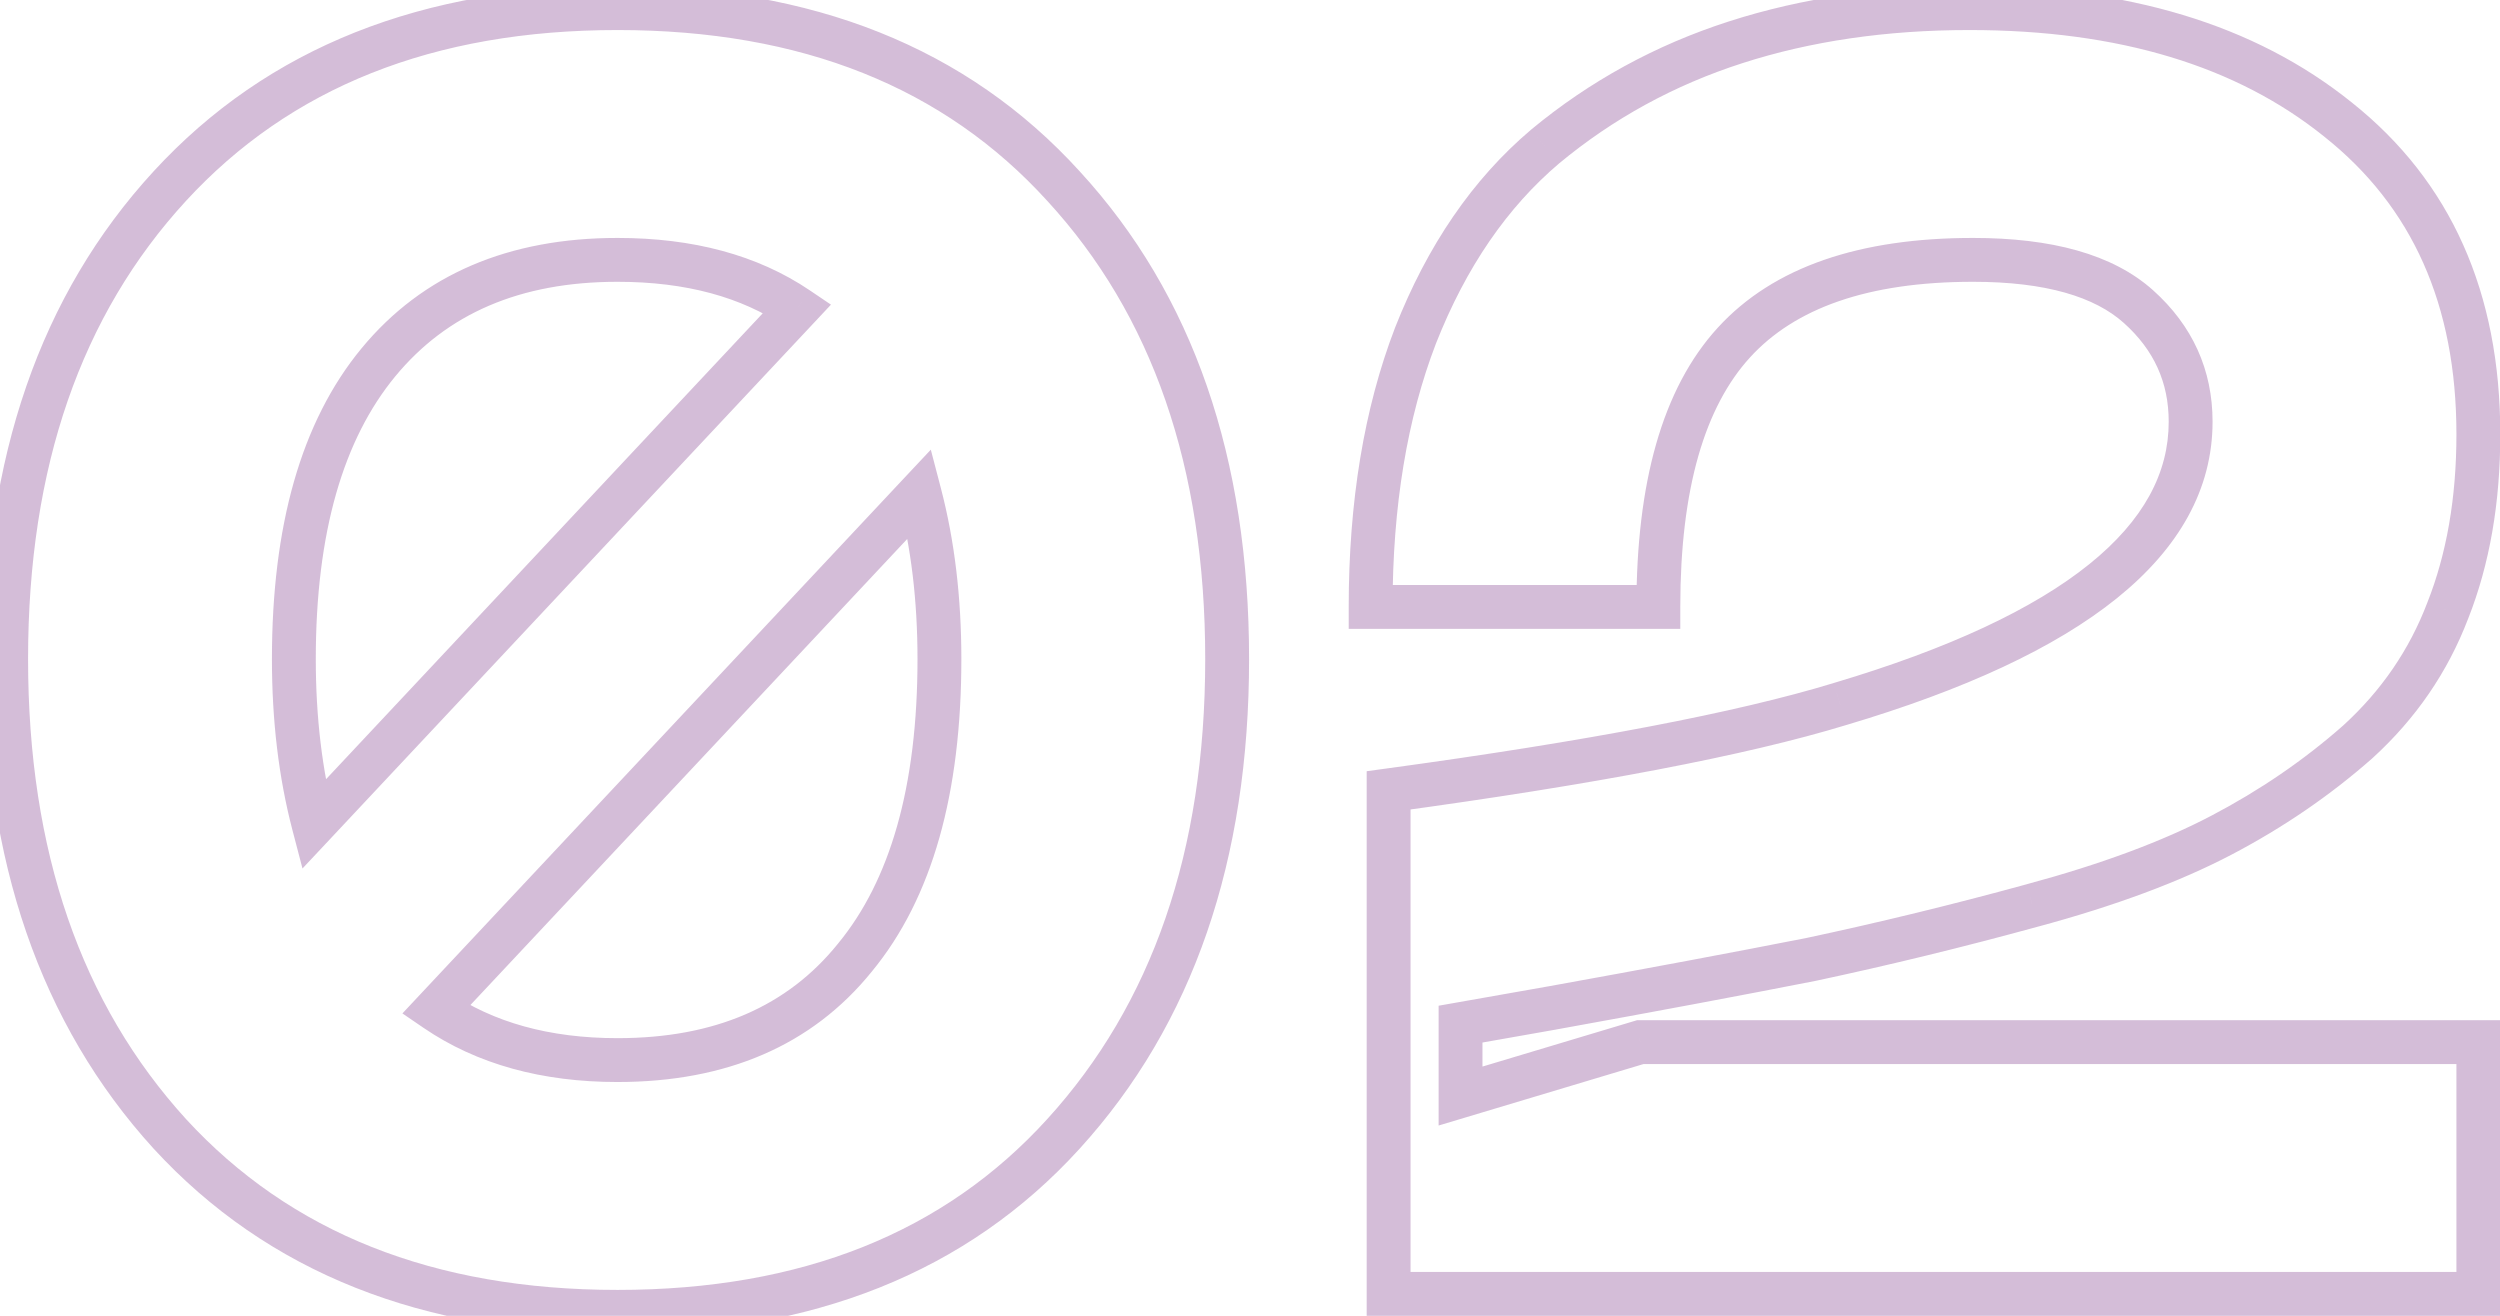 <?xml version="1.0" encoding="UTF-8"?> <svg xmlns="http://www.w3.org/2000/svg" width="114" height="60" viewBox="0 0 114 60" fill="none"> <path opacity="0.3" d="M7.742 8.488L7.006 7.811V7.811L7.742 8.488ZM48.496 8.488L47.756 9.161L47.76 9.165L48.496 8.488ZM48.496 51.702L47.756 51.029L47.756 51.029L48.496 51.702ZM7.742 51.702L7.002 52.375L7.006 52.379L7.742 51.702ZM17.254 16.524L18.026 17.16L18.026 17.16L17.254 16.524ZM14.302 37.598L13.335 37.851L13.793 39.603L15.032 38.282L14.302 37.598ZM36.36 14.064L37.09 14.748L37.892 13.892L36.919 13.235L36.36 14.064ZM38.984 43.666L38.212 43.03L38.206 43.038L38.984 43.666ZM41.936 22.51L42.903 22.257L42.445 20.505L41.206 21.826L41.936 22.51ZM19.878 46.044L19.148 45.36L18.35 46.212L19.314 46.87L19.878 46.044ZM8.478 9.165C13.23 3.995 19.749 1.37 28.16 1.37V-0.63C19.296 -0.63 12.203 2.157 7.006 7.811L8.478 9.165ZM28.16 1.37C36.571 1.37 43.06 3.995 47.756 9.161L49.236 7.815C44.092 2.157 37.023 -0.63 28.16 -0.63V1.37ZM47.76 9.165C52.529 14.354 54.958 21.282 54.958 30.054H56.958C56.958 20.896 54.412 13.446 49.232 7.811L47.76 9.165ZM54.958 30.054C54.958 38.826 52.529 45.784 47.756 51.029L49.236 52.375C54.412 46.687 56.958 39.212 56.958 30.054H54.958ZM47.756 51.029C43.06 56.195 36.571 58.82 28.16 58.82V60.82C37.023 60.82 44.092 58.033 49.236 52.375L47.756 51.029ZM28.16 58.82C19.749 58.82 13.23 56.195 8.478 51.025L7.006 52.379C12.203 58.033 19.296 60.82 28.16 60.82V58.82ZM8.482 51.029C3.709 45.784 1.28 38.826 1.28 30.054H-0.72C-0.72 39.212 1.826 46.687 7.002 52.375L8.482 51.029ZM1.28 30.054C1.28 21.282 3.709 14.354 8.478 9.165L7.006 7.811C1.826 13.446 -0.72 20.896 -0.72 30.054H1.28ZM28.16 10.85C23.215 10.85 19.274 12.502 16.483 15.888L18.026 17.16C20.373 14.314 23.703 12.85 28.16 12.85V10.85ZM16.483 15.888C13.71 19.25 12.4 24.022 12.4 30.054H14.4C14.4 24.278 15.659 20.03 18.026 17.16L16.483 15.888ZM12.4 30.054C12.4 32.86 12.709 35.461 13.335 37.851L15.269 37.345C14.693 35.143 14.4 32.715 14.4 30.054H12.4ZM15.032 38.282L37.09 14.748L35.63 13.38L13.572 36.914L15.032 38.282ZM36.919 13.235C34.531 11.623 31.591 10.85 28.16 10.85V12.85C31.289 12.85 33.815 13.553 35.8 14.893L36.919 13.235ZM28.16 49.34C33.105 49.34 37.024 47.688 39.762 44.294L38.206 43.038C35.915 45.877 32.618 47.34 28.16 47.34V49.34ZM39.755 44.302C42.529 40.939 43.838 36.138 43.838 30.054H41.838C41.838 35.887 40.578 40.161 38.212 43.03L39.755 44.302ZM43.838 30.054C43.838 27.248 43.529 24.647 42.903 22.257L40.969 22.763C41.545 24.965 41.838 27.393 41.838 30.054H43.838ZM41.206 21.826L19.148 45.36L20.608 46.728L42.666 23.194L41.206 21.826ZM19.314 46.87C21.754 48.536 24.721 49.34 28.16 49.34V47.34C25.039 47.34 22.485 46.614 20.442 45.218L19.314 46.87ZM62.501 27.676H61.501V28.676H62.501V27.676ZM64.551 15.294L63.62 14.928L63.617 14.935L64.551 15.294ZM70.455 6.684L69.816 5.914L69.808 5.921L70.455 6.684ZM106.617 5.454L105.99 6.233L105.994 6.237L106.617 5.454ZM111.619 27.84L110.689 27.472L110.684 27.484L111.619 27.84ZM107.519 33.826L108.18 34.576L108.186 34.57L108.192 34.565L107.519 33.826ZM101.287 38.09L100.823 37.204L101.287 38.09ZM92.677 41.288L92.416 40.322L92.412 40.324L92.677 41.288ZM82.591 43.748L82.784 44.729L82.791 44.728L82.799 44.726L82.591 43.748ZM70.783 45.962L70.957 46.947L70.96 46.946L70.783 45.962ZM66.601 46.7L66.427 45.715L65.601 45.861V46.7H66.601ZM66.601 49.98H65.601V51.324L66.888 50.938L66.601 49.98ZM74.801 47.52V46.52H74.654L74.513 46.562L74.801 47.52ZM113.013 47.52H114.013V46.52H113.013V47.52ZM113.013 59V60H114.013V59H113.013ZM63.321 59H62.321V60H63.321V59ZM63.321 36.04L63.186 35.049L62.321 35.167V36.04H63.321ZM83.903 32.104L83.618 31.145L83.611 31.148L83.903 32.104ZM97.515 13.982L96.847 14.727V14.727L97.515 13.982ZM79.065 15.622L78.326 14.948L79.065 15.622ZM75.621 27.676V28.676H76.621V27.676H75.621ZM63.501 27.676C63.501 23.07 64.17 19.068 65.484 15.653L63.617 14.935C62.198 18.626 61.501 22.88 61.501 27.676H63.501ZM65.481 15.661C66.853 12.179 68.733 9.455 71.101 7.447L69.808 5.921C67.147 8.177 65.091 11.193 63.62 14.928L65.481 15.661ZM71.093 7.454C73.563 5.404 76.347 3.88 79.453 2.88L78.84 0.976C75.495 2.053 72.485 3.7 69.816 5.914L71.093 7.454ZM79.453 2.88C82.566 1.877 86.015 1.37 89.807 1.37V-0.63C85.836 -0.63 82.178 -0.099 78.84 0.976L79.453 2.88ZM89.807 1.37C96.644 1.37 102.005 3.024 105.99 6.233L107.244 4.675C102.81 1.105 96.964 -0.63 89.807 -0.63V1.37ZM105.994 6.237C109.986 9.409 112.013 13.885 112.013 19.804H114.013C114.013 13.368 111.776 8.277 107.239 4.671L105.994 6.237ZM112.013 19.804C112.013 22.708 111.564 25.259 110.689 27.472L112.549 28.208C113.532 25.72 114.013 22.913 114.013 19.804H112.013ZM110.684 27.484C109.867 29.63 108.591 31.495 106.845 33.087L108.192 34.565C110.164 32.767 111.621 30.642 112.553 28.196L110.684 27.484ZM106.857 33.076C105.061 34.661 103.051 36.037 100.823 37.204L101.751 38.976C104.115 37.738 106.259 36.271 108.18 34.576L106.857 33.076ZM100.823 37.204C98.611 38.363 95.814 39.406 92.416 40.322L92.937 42.254C96.427 41.312 99.371 40.222 101.751 38.976L100.823 37.204ZM92.412 40.324C89.041 41.248 85.698 42.063 82.382 42.77L82.799 44.726C86.153 44.011 89.534 43.187 92.941 42.252L92.412 40.324ZM82.398 42.767C79.07 43.422 75.139 44.159 70.605 44.978L70.96 46.946C75.501 46.125 79.443 45.386 82.784 44.729L82.398 42.767ZM70.609 44.977C68.75 45.305 67.356 45.551 66.427 45.715L66.775 47.685C67.704 47.521 69.098 47.275 70.957 46.947L70.609 44.977ZM65.601 46.7V49.98H67.601V46.7H65.601ZM66.888 50.938L75.088 48.478L74.513 46.562L66.313 49.022L66.888 50.938ZM74.801 48.52H113.013V46.52H74.801V48.52ZM112.013 47.52V59H114.013V47.52H112.013ZM113.013 58H63.321V60H113.013V58ZM64.321 59V36.04H62.321V59H64.321ZM63.456 37.031C72.706 35.772 79.632 34.452 84.194 33.06L83.611 31.148C79.208 32.49 72.413 33.793 63.186 35.049L63.456 37.031ZM84.188 33.062C89.574 31.46 93.712 29.549 96.522 27.286C99.355 25.006 100.893 22.316 100.893 19.23H98.893C98.893 21.556 97.765 23.718 95.268 25.729C92.748 27.758 88.891 29.577 83.618 31.145L84.188 33.062ZM100.893 19.23C100.893 16.86 99.973 14.843 98.182 13.237L96.847 14.727C98.227 15.964 98.893 17.445 98.893 19.23H100.893ZM98.182 13.237C96.329 11.576 93.518 10.85 89.971 10.85V12.85C93.312 12.85 95.53 13.545 96.847 14.727L98.182 13.237ZM89.971 10.85C84.846 10.85 80.885 12.145 78.326 14.948L79.803 16.296C81.836 14.069 85.146 12.85 89.971 12.85V10.85ZM78.326 14.948C75.784 17.732 74.621 22.052 74.621 27.676H76.621C76.621 22.258 77.753 18.541 79.803 16.296L78.326 14.948ZM75.621 26.676H62.501V28.676H75.621V26.676Z" fill="#6E237E"></path> </svg> 